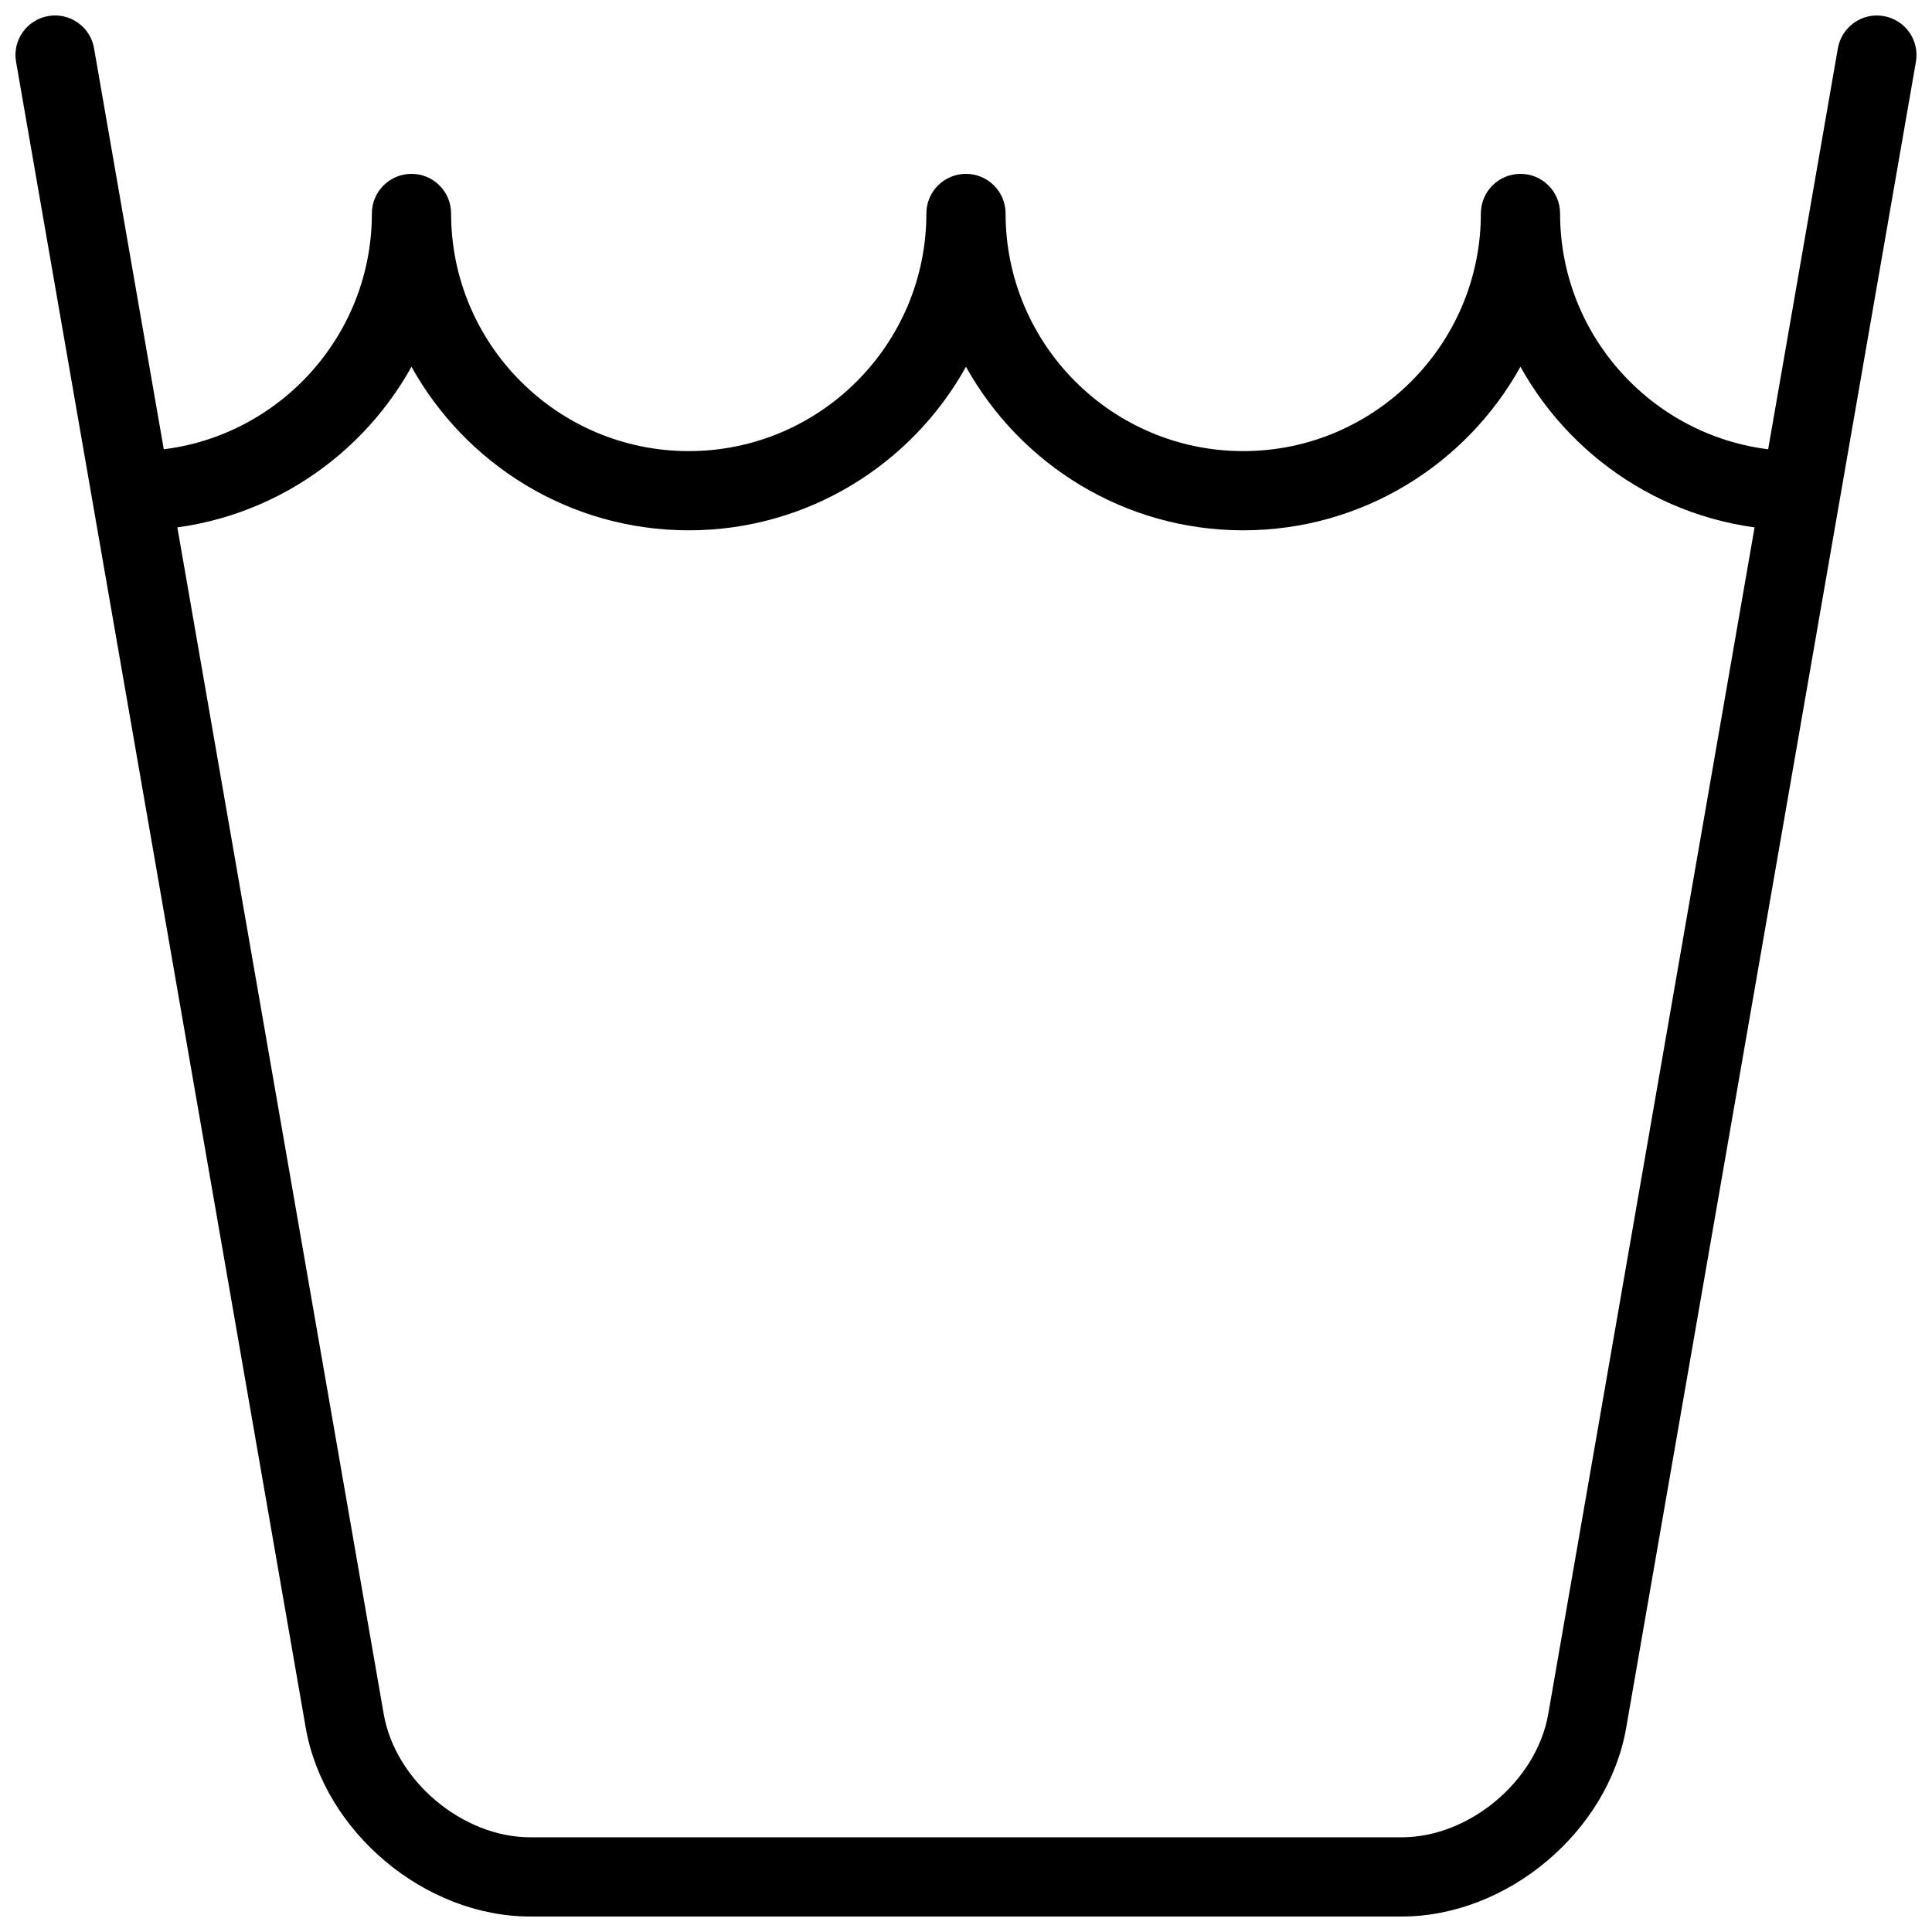 <?xml version="1.0" encoding="UTF-8"?>
<!-- Uploaded to: SVG Repo, www.svgrepo.com, Generator: SVG Repo Mixer Tools -->
<svg width="800px" height="800px" version="1.1" viewBox="144 144 512 512" xmlns="http://www.w3.org/2000/svg">
 <defs>
  <clipPath id="a">
   <path d="m148.09 148.09h503.81v503.81h-503.81z"/>
  </clipPath>
 </defs>
 <g clip-path="url(#a)">
  <path d="m515.45 651.9h-230.91c-28.023 0-54.727-22.461-59.523-50.066l-76.758-441.45c-1.008-5.707 2.832-11.145 8.543-12.133 5.688-0.996 11.148 2.832 12.121 8.535l76.77 441.46c3.086 17.703 20.887 32.66 38.848 32.66h230.91c17.98 0 35.77-14.957 38.848-32.652l76.758-441.46c1.008-5.711 6.453-9.531 12.133-8.535 5.719 0.996 9.551 6.422 8.543 12.133l-76.77 441.46c-4.777 27.586-31.488 50.047-59.516 50.047z"/>
 </g>
 <path d="m620.41 284.54c-31.57 0-59.125-17.52-73.473-43.348-14.324 25.828-41.898 43.348-73.469 43.348-31.57 0-59.125-17.52-73.473-43.348-14.34 25.828-41.902 43.348-73.473 43.348-31.57 0-59.133-17.52-73.473-43.348-14.34 25.828-41.902 43.348-73.473 43.348-5.805 0-10.496-4.703-10.496-10.496s4.691-10.496 10.496-10.496c34.73 0 62.977-28.234 62.977-62.977 0-5.793 4.691-10.496 10.496-10.496 5.805 0 10.496 4.703 10.496 10.496 0 34.742 28.246 62.977 62.977 62.977 34.73 0 62.977-28.234 62.977-62.977 0-5.793 4.691-10.496 10.496-10.496 5.793 0 10.496 4.703 10.496 10.496 0 34.742 28.246 62.977 62.977 62.977 34.73 0 62.977-28.234 62.977-62.977 0-5.793 4.691-10.496 10.496-10.496 5.805 0 10.496 4.703 10.496 10.496 0 34.742 28.246 62.977 62.977 62.977 5.805 0 10.496 4.703 10.496 10.496-0.004 5.793-4.695 10.496-10.5 10.496z"/>
</svg>